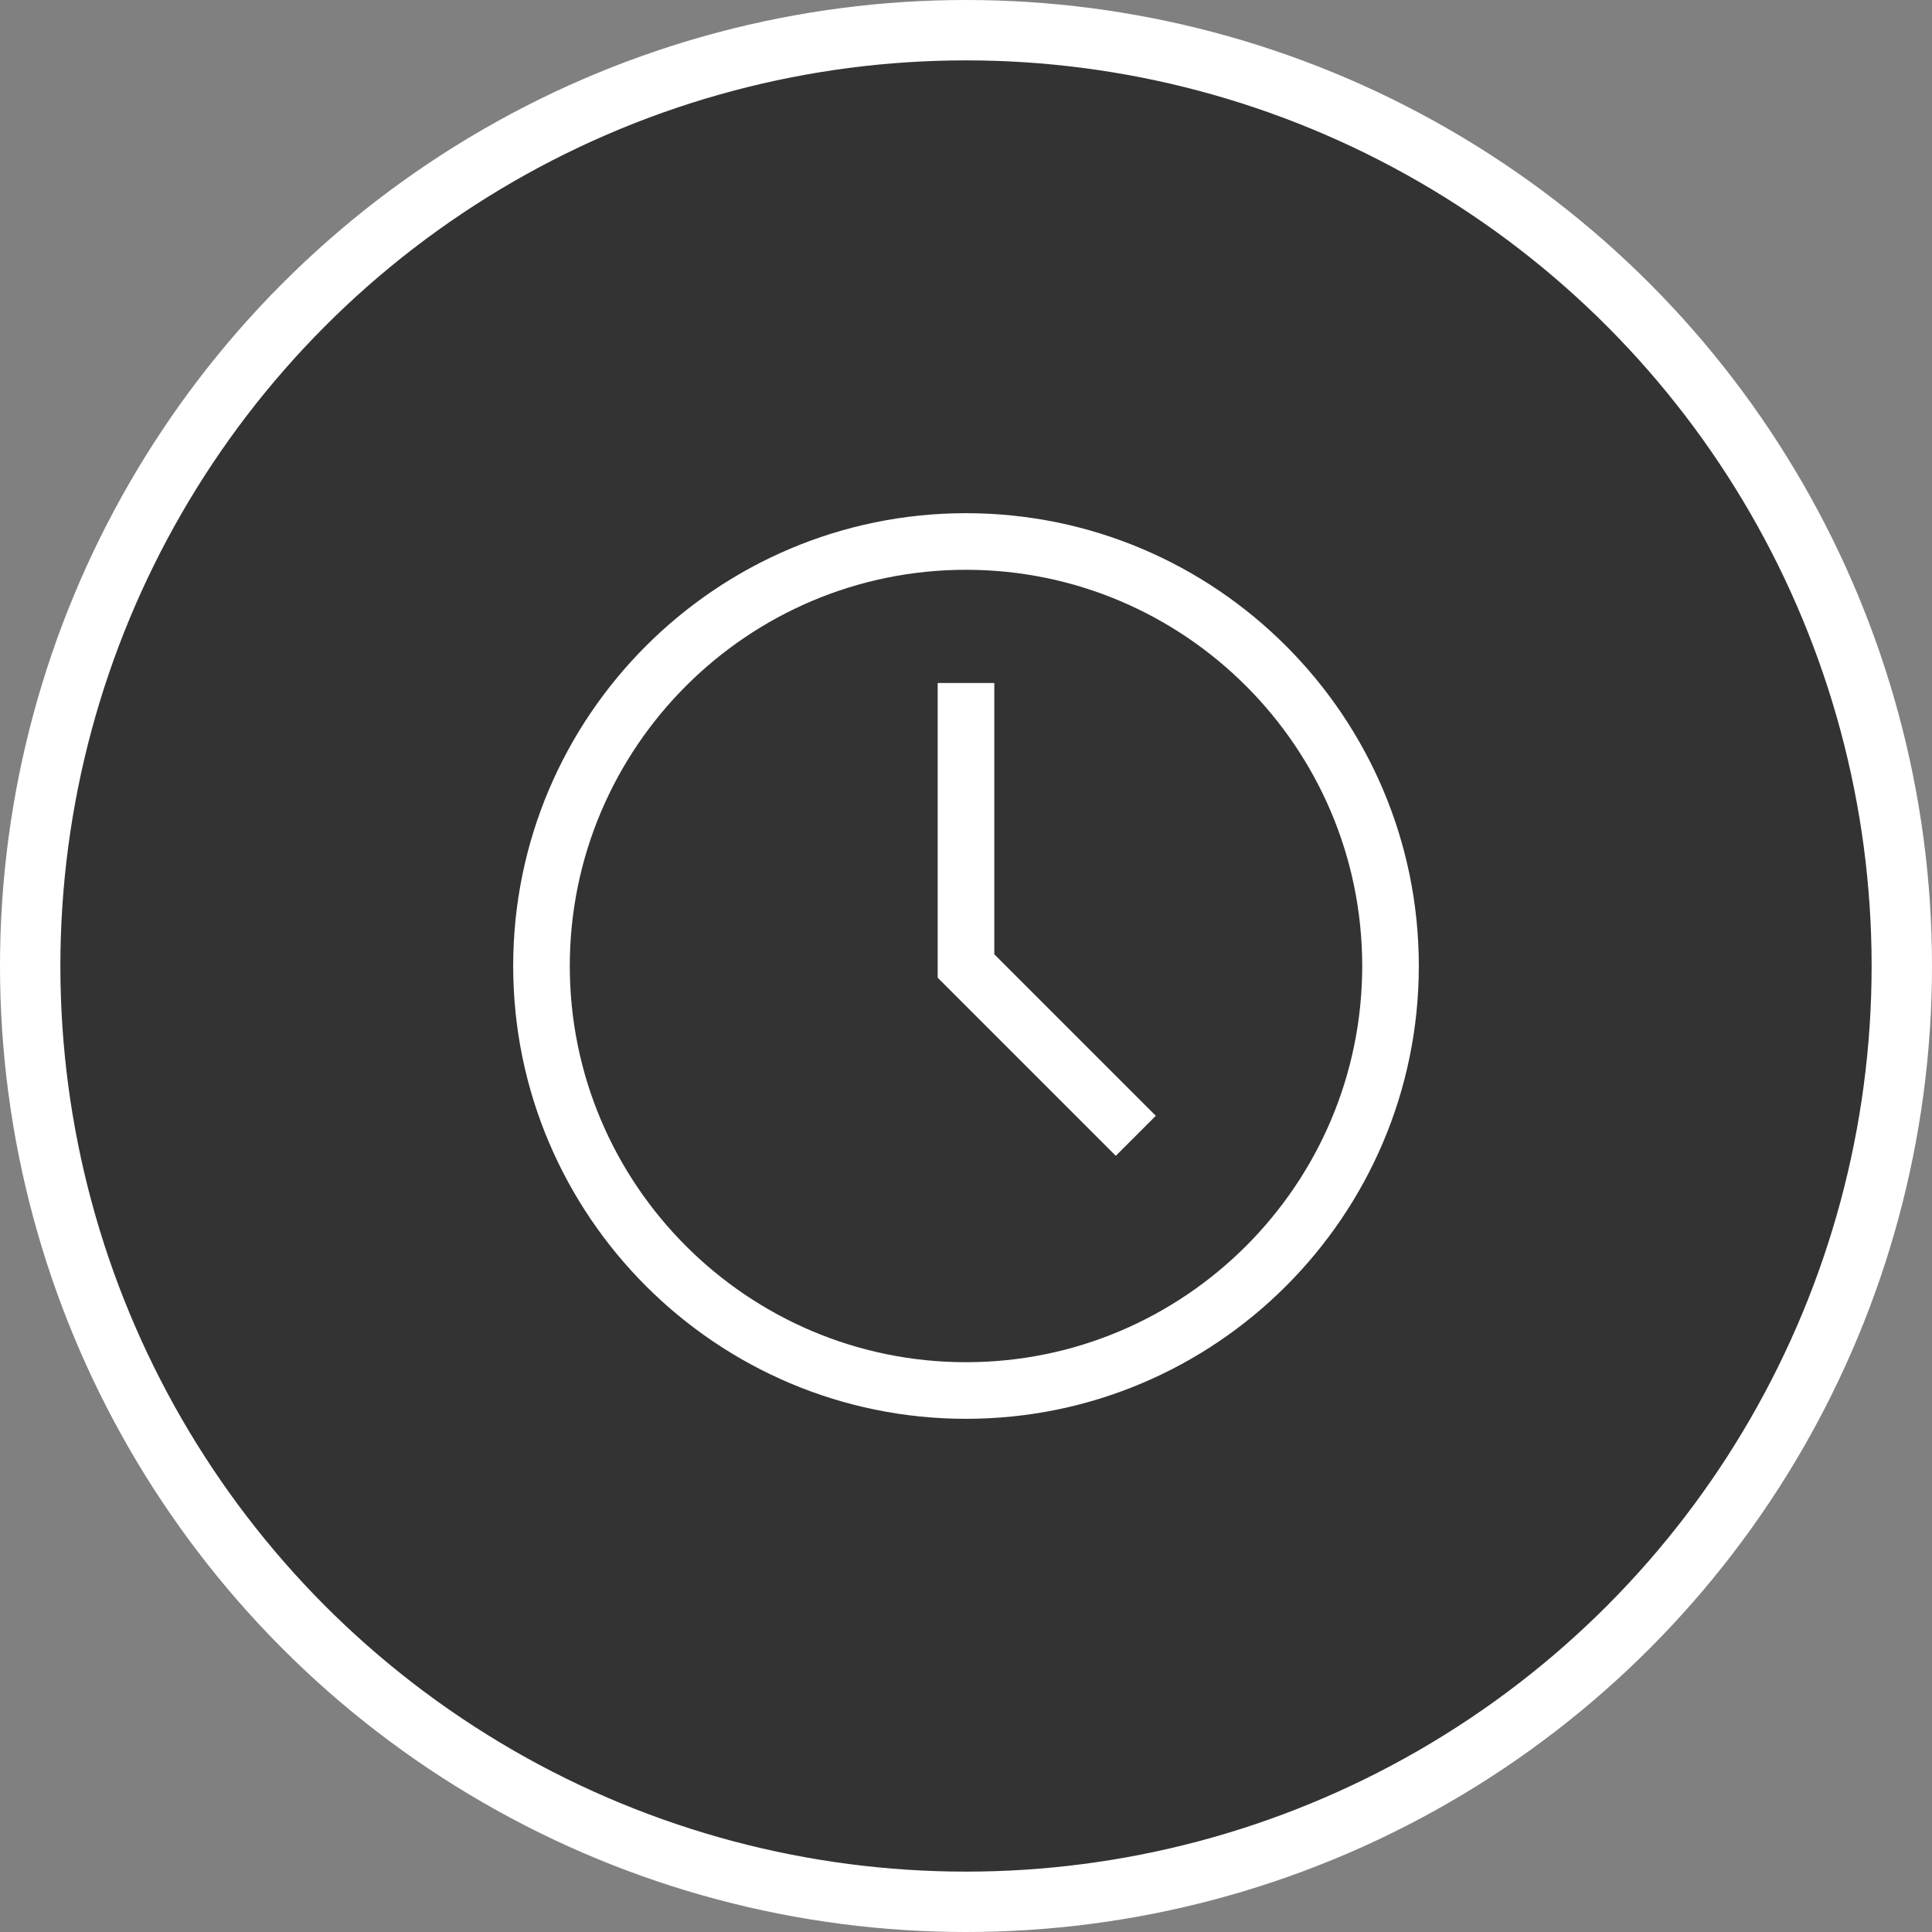 <svg width="64" height="64" viewBox="0 0 64 64" fill="none" xmlns="http://www.w3.org/2000/svg">
<rect x="0" y="0" width="64" height="64" fill="#808080" stroke="none"/>
<circle cx="32" cy="32" r="31" fill="black" fill-opacity="0.6" stroke="white" stroke-width="2"/>
<path d="M32 17C23.729 17 17 23.729 17 32C17 40.271 23.729 47 32 47C40.271 47 47 40.271 47 32C47 23.729 40.271 17 32 17ZM32 45.125C24.763 45.125 18.875 39.237 18.875 32C18.875 24.763 24.763 18.875 32 18.875C39.237 18.875 45.125 24.763 45.125 32C45.125 39.237 39.237 45.125 32 45.125V45.125Z" fill="white"/>
<path d="M32.938 22.625H31.062V32.388L36.962 38.288L38.288 36.962L32.938 31.612V22.625Z" fill="white"/>
</svg>
